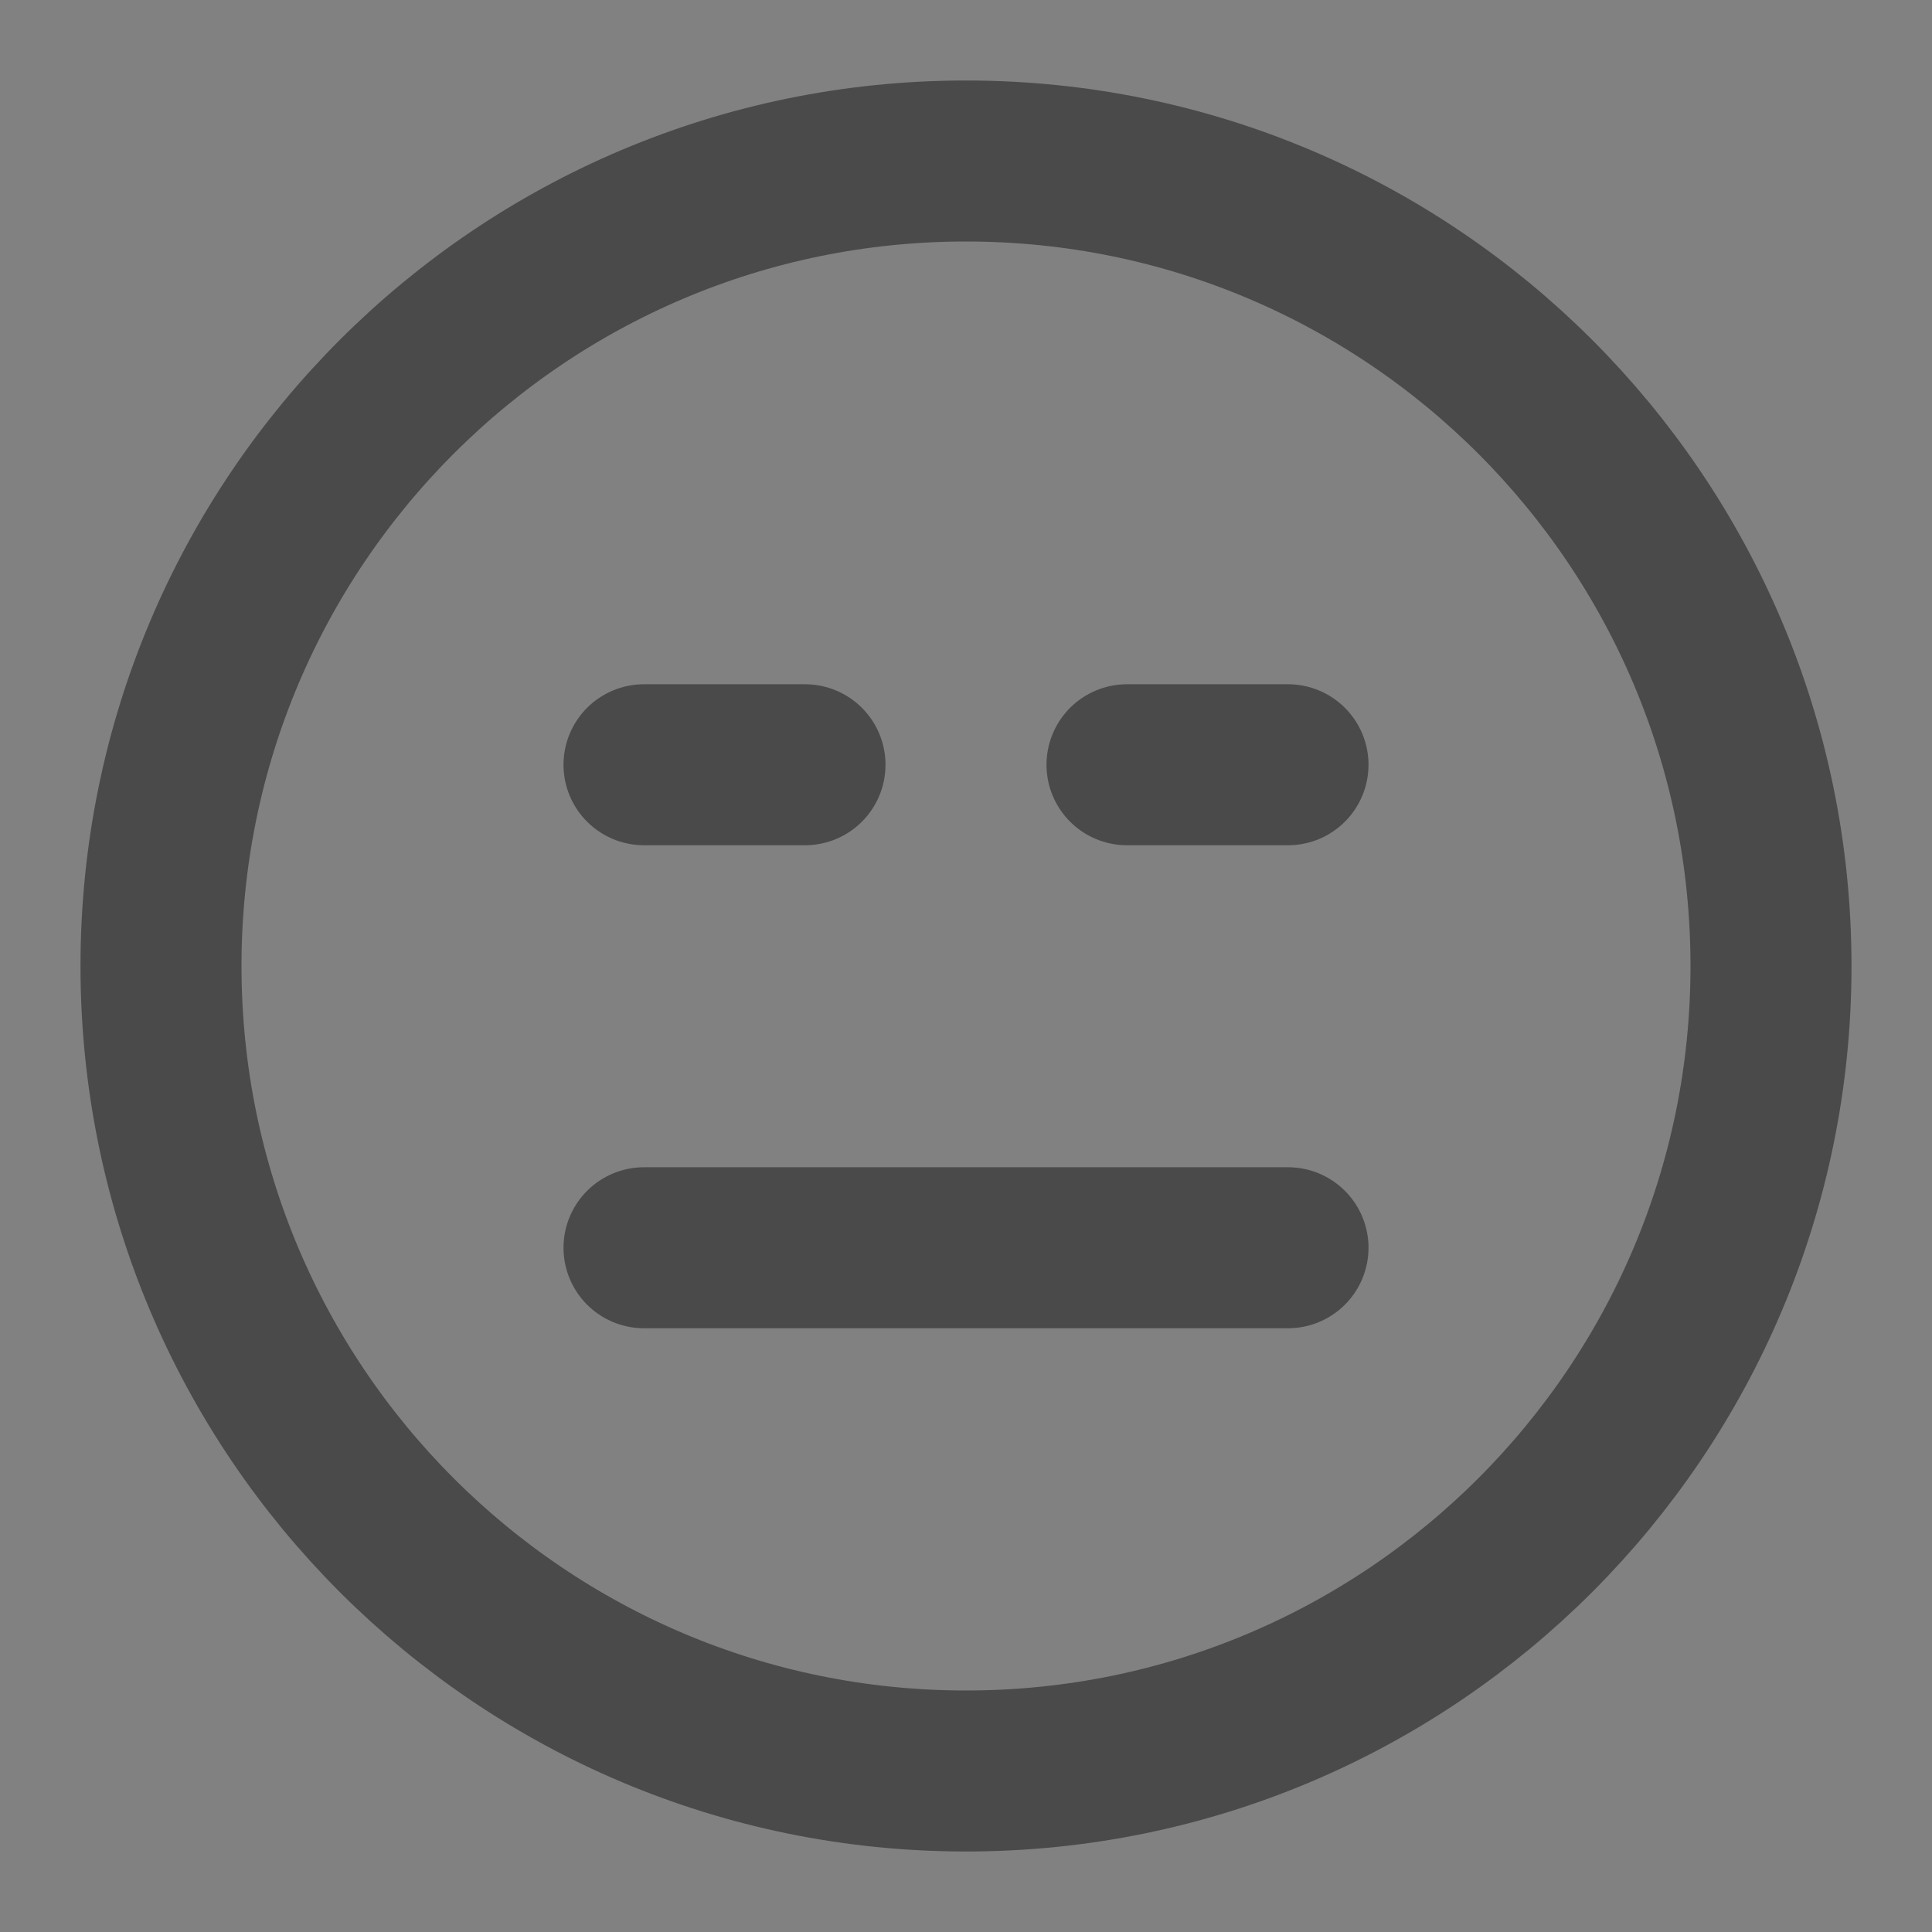 <?xml version="1.0" encoding="UTF-8"?><svg width="24" height="24" viewBox="0 0 48 48" fill="none" xmlns="http://www.w3.org/2000/svg"><rect x="0" y="0" width="48" height="48" fill="#808080" stroke="none"/><rect width="48" height="48" fill="white" fill-opacity="0.01"/><path d="M24 44C35.046 44 44 35.046 44 24C44 12.954 35.046 4 24 4C12.954 4 4 12.954 4 24C4 35.046 12.954 44 24 44Z" fill="none" stroke="#4a4a4a" stroke-width="4" stroke-linejoin="round"/><path d="M16 19H20" stroke="#4a4a4a" stroke-width="4" stroke-linecap="round" stroke-linejoin="round"/><path d="M28 19H32" stroke="#4a4a4a" stroke-width="4" stroke-linecap="round" stroke-linejoin="round"/><path d="M16 31L32 31" stroke="#4a4a4a" stroke-width="4" stroke-linecap="round" stroke-linejoin="round"/></svg>